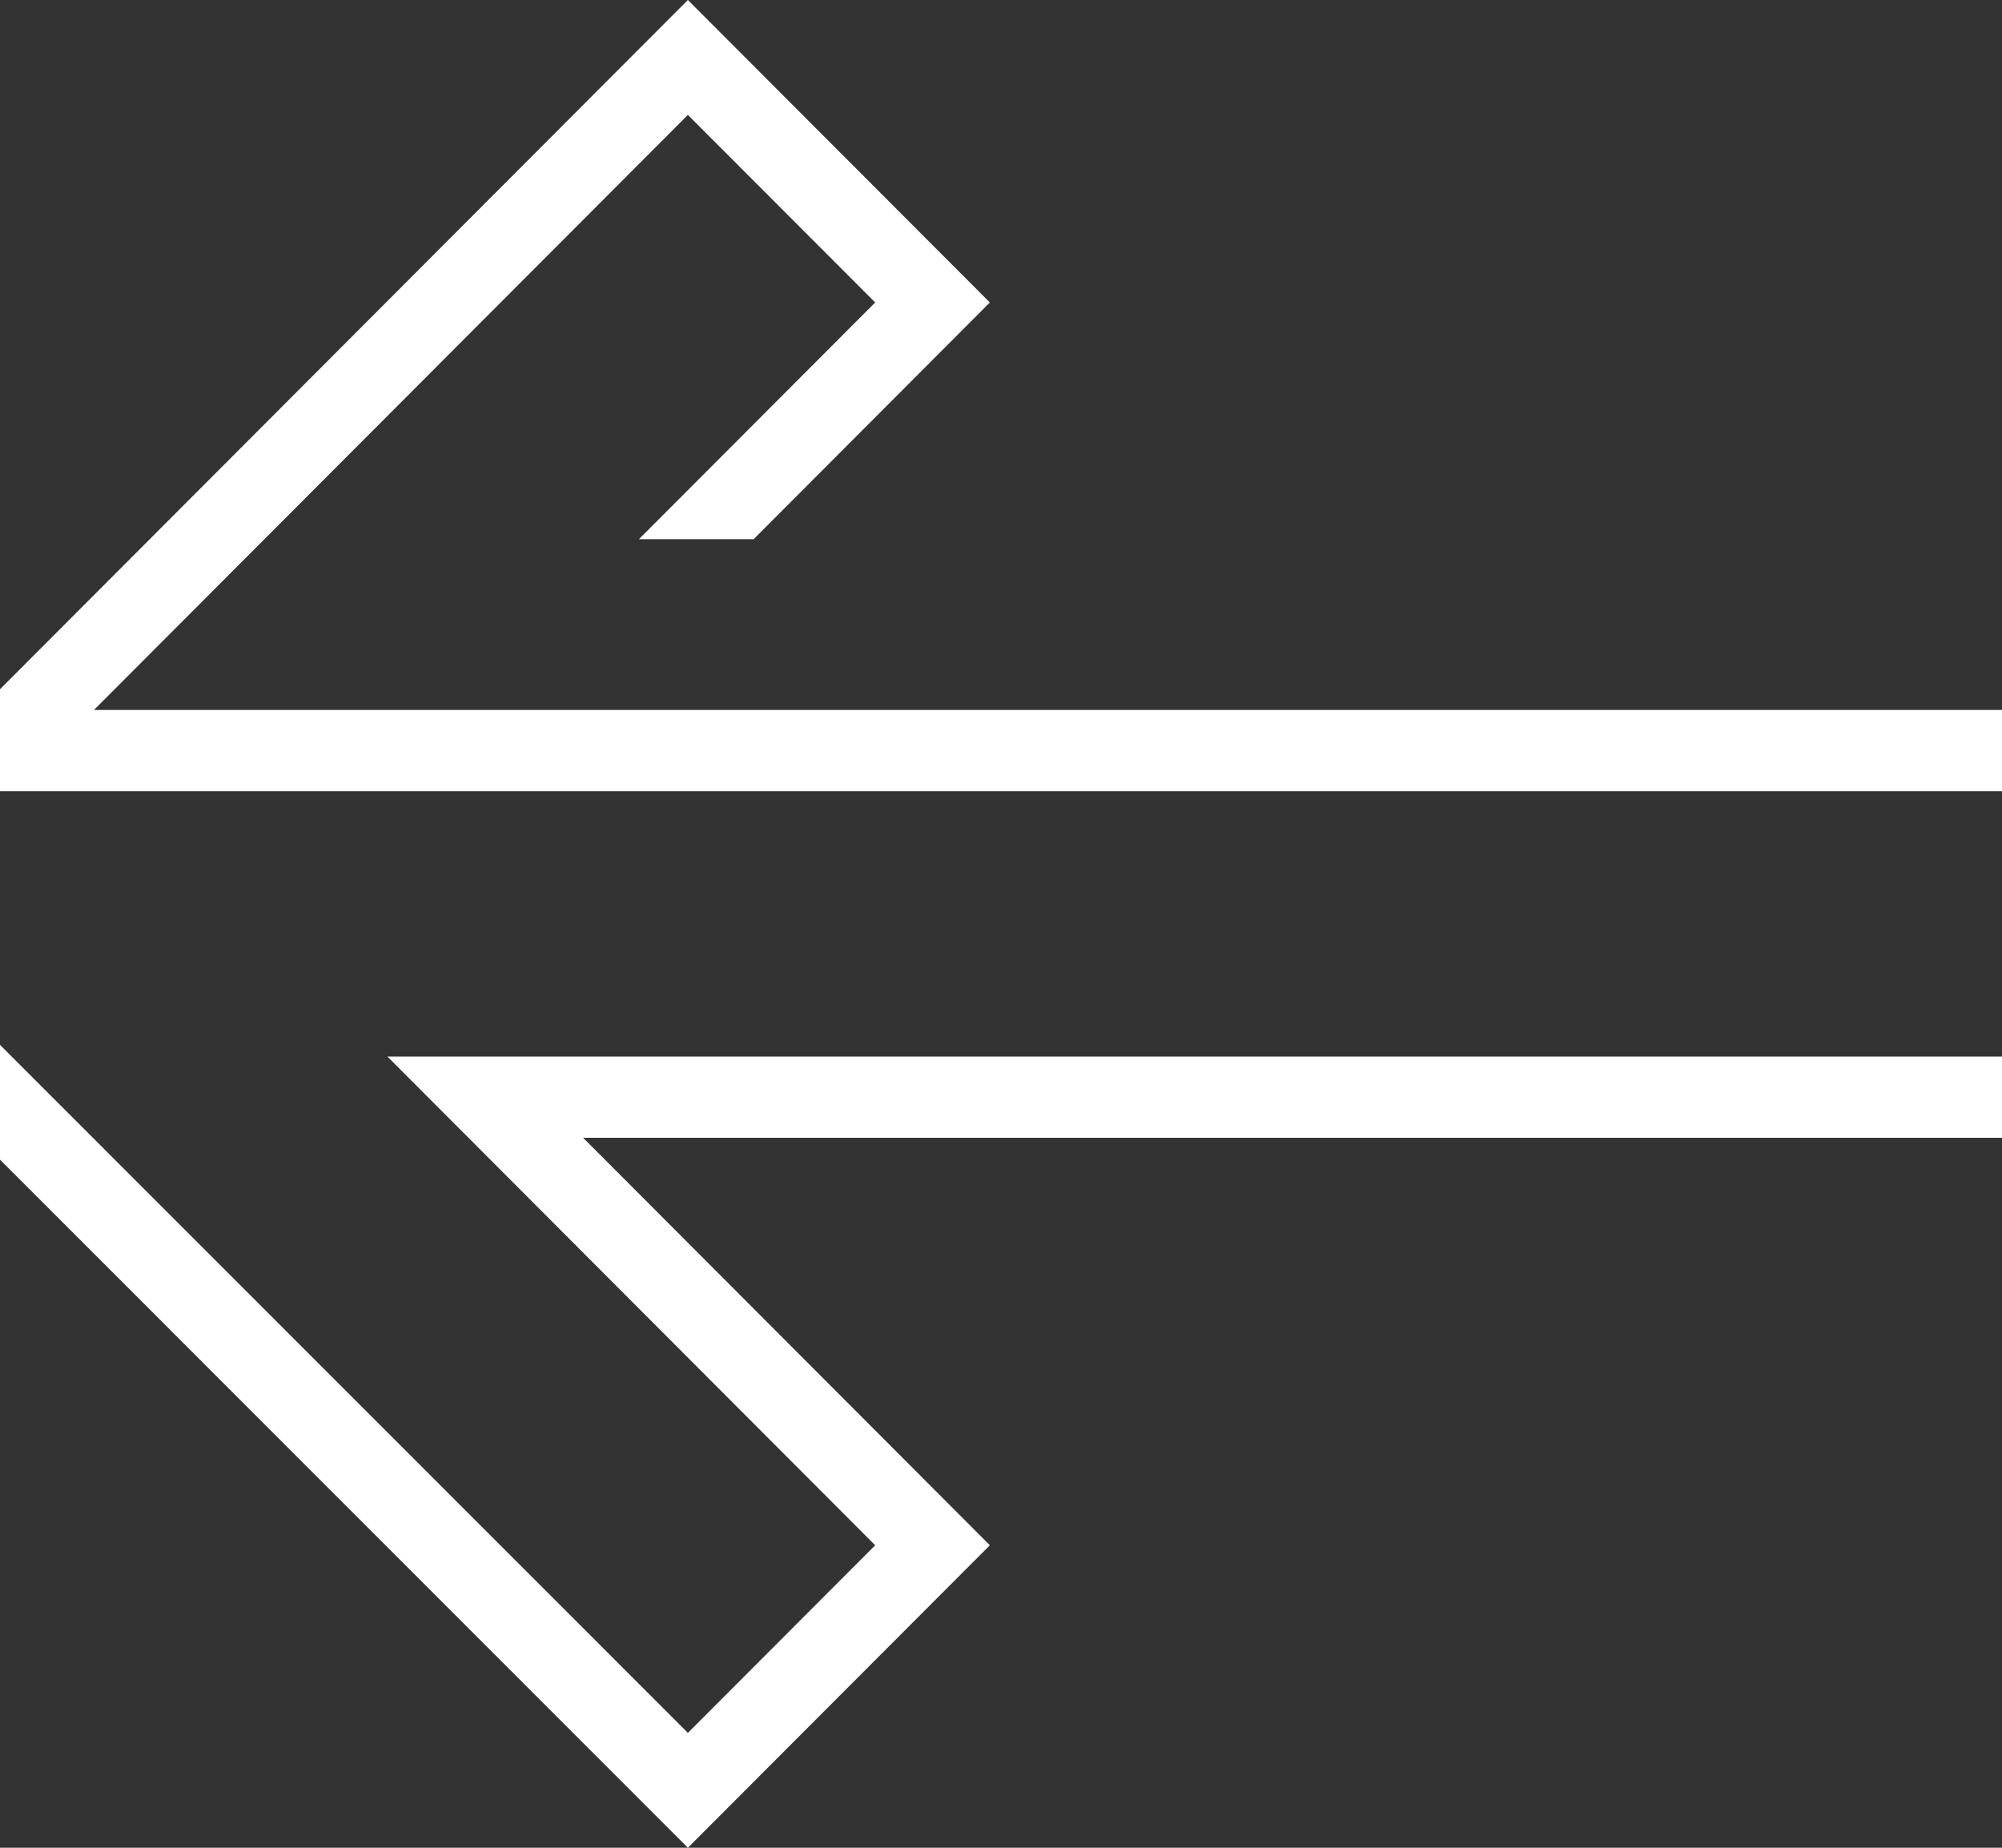 <?xml version="1.0" encoding="UTF-8"?>
<svg width="65px" height="60px" viewBox="0 0 65 60" version="1.1" xmlns="http://www.w3.org/2000/svg" xmlns:xlink="http://www.w3.org/1999/xlink">
    <rect x="0" y="0" width="65" height="60" fill="#333333" stroke="none"/>
    <title>200EC248-0646-4D9B-AF9C-2263A32CEDD6</title>
    <g id="Maquettes-V2" stroke="none" stroke-width="1" fill="none" fill-rule="evenodd">
        <g id="D_CHAMBRES" transform="translate(-161, -3448)" fill="#FFFFFF">
            <g id="BLOC/ROOM-Copy-2" transform="translate(-71, 3010)">
                <path d="M254.334,438 L232,460.381 L232,463.693 L297,463.693 L297,461.054 L235.05,461.054 L254.334,441.731 L260.415,447.822 L252.745,455.508 L256.469,455.508 L264.138,447.822 L254.334,438 Z M232,475.656 L254.334,498 L264.138,488.178 L250.933,474.946 L297,474.946 L297,472.308 L244.578,472.308 L260.415,488.178 L254.334,494.27 L232,471.929 L232,475.656 Z" id="Fill-1"></path>
            </g>
        </g>
    </g>
</svg>